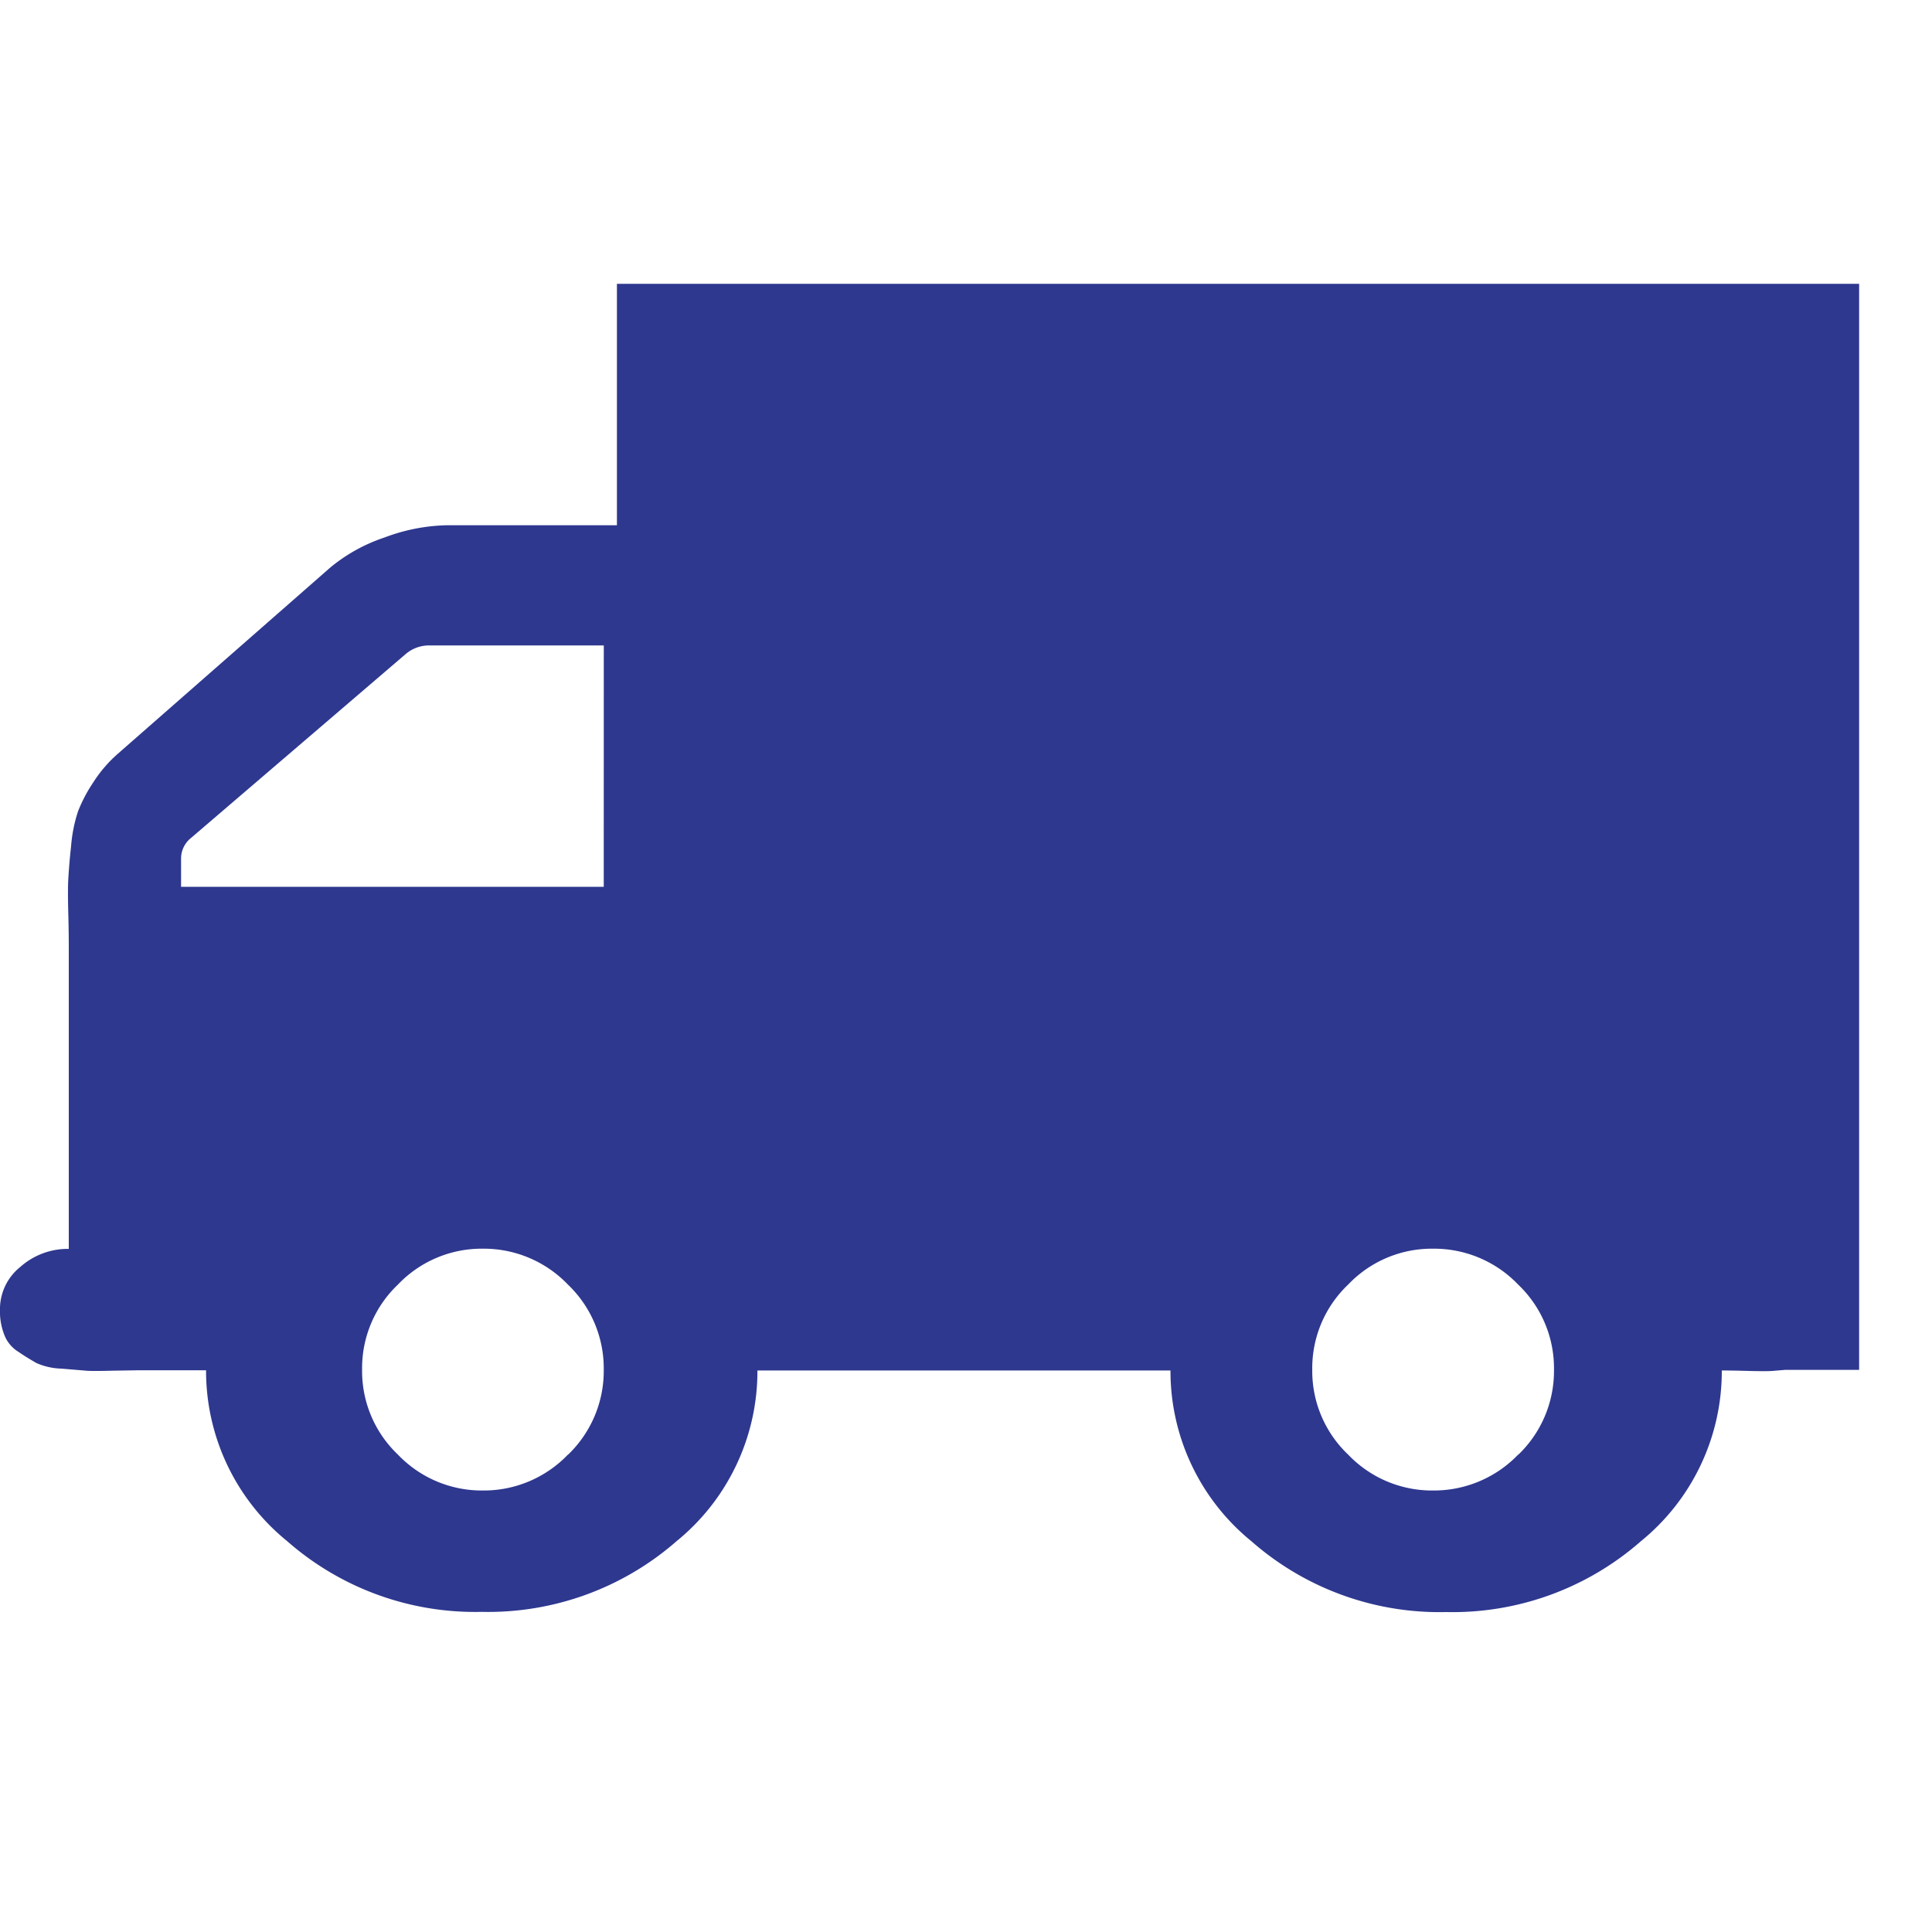 <svg id="无车承运" xmlns="http://www.w3.org/2000/svg" width="80" height="80" viewBox="0 0 50 50">
  <defs>
    <style>
      .cls-1 {
        fill: none;
      }

      .cls-2 {
        fill: #2E388F;
      }
    </style>
  </defs>
  <g id="子公司利润管理" transform="translate(0 0)">
    <rect id="矩形_80" data-name="矩形 80" class="cls-1" width="80" height="80" transform="translate(0)"/>
  </g>
  <path id="路径_470" data-name="路径 470" class="cls-2" d="M-3246.919-146.861h-30.369v6.248h-4.381a4.813,4.813,0,0,0-1.63.316,4.369,4.369,0,0,0-1.409.78l-5.51,4.83a3.437,3.437,0,0,0-.625.733,3.871,3.871,0,0,0-.391.744,3.8,3.8,0,0,0-.18.9c-.042.379-.061.664-.072.843s-.012.485,0,.927.012.727.012.855v7.8a1.847,1.847,0,0,0-1.251.464,1.4,1.4,0,0,0-.53,1.1,1.673,1.673,0,0,0,.108.649.89.89,0,0,0,.374.454c.174.121.33.21.457.285a1.707,1.707,0,0,0,.656.147c.3.026.517.043.625.053s.35.01.709,0l.626-.01h1.779a5.673,5.673,0,0,0,2.094,4.418,7.372,7.372,0,0,0,5.041,1.834,7.406,7.406,0,0,0,5.041-1.829,5.667,5.667,0,0,0,2.093-4.418h10.69a5.675,5.675,0,0,0,2.093,4.418,7.374,7.374,0,0,0,5.04,1.834,7.39,7.39,0,0,0,5.042-1.834,5.668,5.668,0,0,0,2.093-4.418c.059,0,.264,0,.625.01s.6.01.709,0c.065-.006.174-.015.308-.026h1.912v-28.107Zm-31.637,30.3a3.016,3.016,0,0,1-2.2.929,3,3,0,0,1-2.2-.929,2.984,2.984,0,0,1-.927-2.2,2.984,2.984,0,0,1,.927-2.2,2.993,2.993,0,0,1,2.2-.929,3.014,3.014,0,0,1,2.2.929,3,3,0,0,1,.927,2.2A3.005,3.005,0,0,1-3278.556-116.556Zm.927-14.694h-10.939v-.727a.679.679,0,0,1,.258-.538l5.556-4.76a.929.929,0,0,1,.626-.222h4.5Zm23.665,14.694a3.023,3.023,0,0,1-2.2.929,3,3,0,0,1-2.2-.929,2.982,2.982,0,0,1-.929-2.2,2.982,2.982,0,0,1,.929-2.2,2.987,2.987,0,0,1,2.2-.929,3.011,3.011,0,0,1,2.2.929,2.988,2.988,0,0,1,.927,2.2A3,3,0,0,1-3253.963-116.556Z" transform="translate(3293.254 154.206)"/>
</svg>
